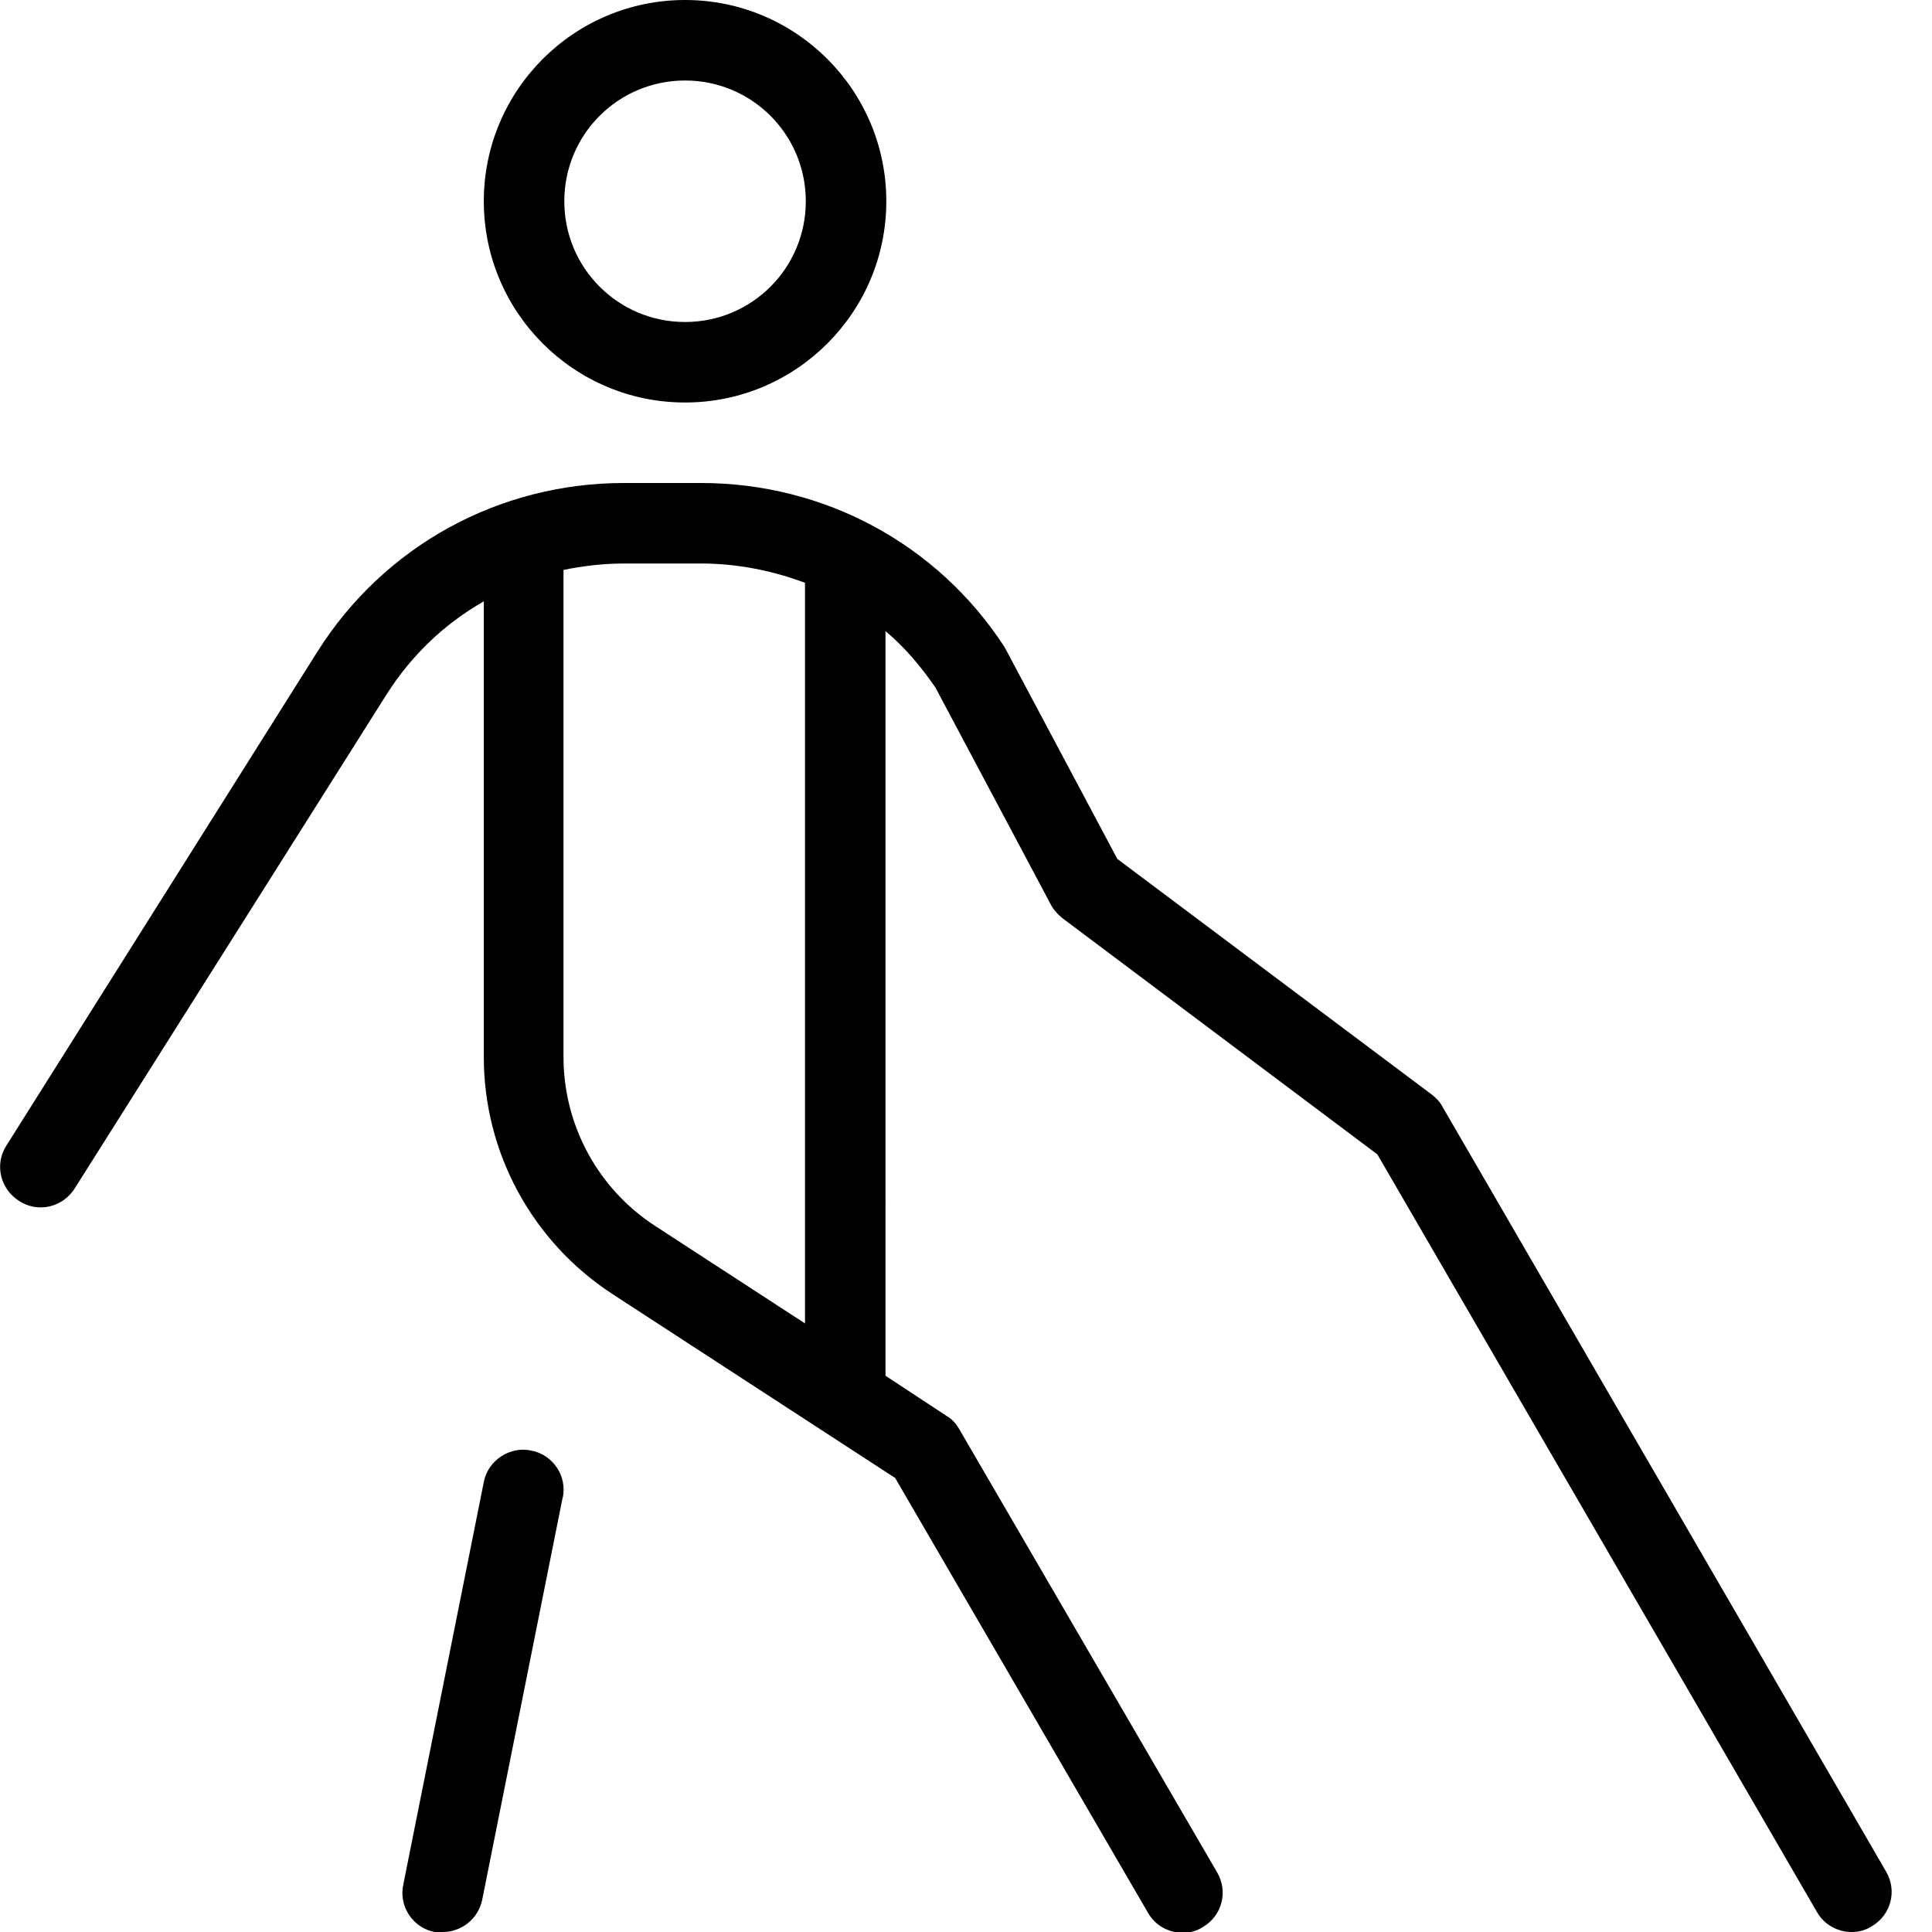 <?xml version="1.0" encoding="UTF-8"?>
<svg xmlns="http://www.w3.org/2000/svg" id="Layer_1" data-name="Layer 1" viewBox="0 0 24 24" width="512" height="512"><path d="M23.43,23.25l-5.51-9.5c-.03-.06-.08-.11-.13-.15l-3.91-2.93-1.4-2.63c-.83-1.28-2.24-2.04-3.77-2.04h-.96c-1.55,0-2.98,.78-3.81,2.1L.08,14.23c-.15,.23-.08,.54,.16,.69,.23,.15,.54,.08,.69-.16l3.87-6.13c.31-.49,.72-.88,1.21-1.16v5.66c0,1.19,.6,2.29,1.59,2.94l3.52,2.29,3.14,5.4c.09,.16,.26,.25,.43,.25,.09,0,.17-.02,.25-.07,.24-.14,.32-.44,.18-.68l-3.2-5.5c-.04-.07-.09-.13-.16-.17l-.76-.5V7.84c.24,.2,.44,.44,.62,.7l1.43,2.69c.03,.06,.08,.12,.14,.17l3.92,2.94,5.46,9.41c.09,.16,.26,.25,.43,.25,.09,0,.17-.02,.25-.07,.24-.14,.32-.44,.18-.68Zm-13.43-6.81l-1.86-1.21c-.71-.46-1.14-1.25-1.14-2.1V7.08c.24-.05,.5-.08,.75-.08h.96c.45,0,.89,.09,1.29,.24v9.19Zm.99,.64s0,0,0,0h0Zm-2.48-12.08c1.38,0,2.5-1.12,2.5-2.5s-1.12-2.5-2.5-2.5-2.5,1.12-2.5,2.5,1.12,2.5,2.5,2.5Zm0-4c.83,0,1.5,.67,1.5,1.5s-.67,1.5-1.5,1.5-1.5-.67-1.5-1.5,.67-1.5,1.5-1.5Zm-1.52,17.6l-1,5c-.05,.24-.26,.4-.49,.4-.03,0-.07,0-.1,0-.27-.05-.45-.32-.39-.59l1-5c.05-.27,.33-.45,.59-.39,.27,.05,.45,.32,.39,.59Z"/></svg>
